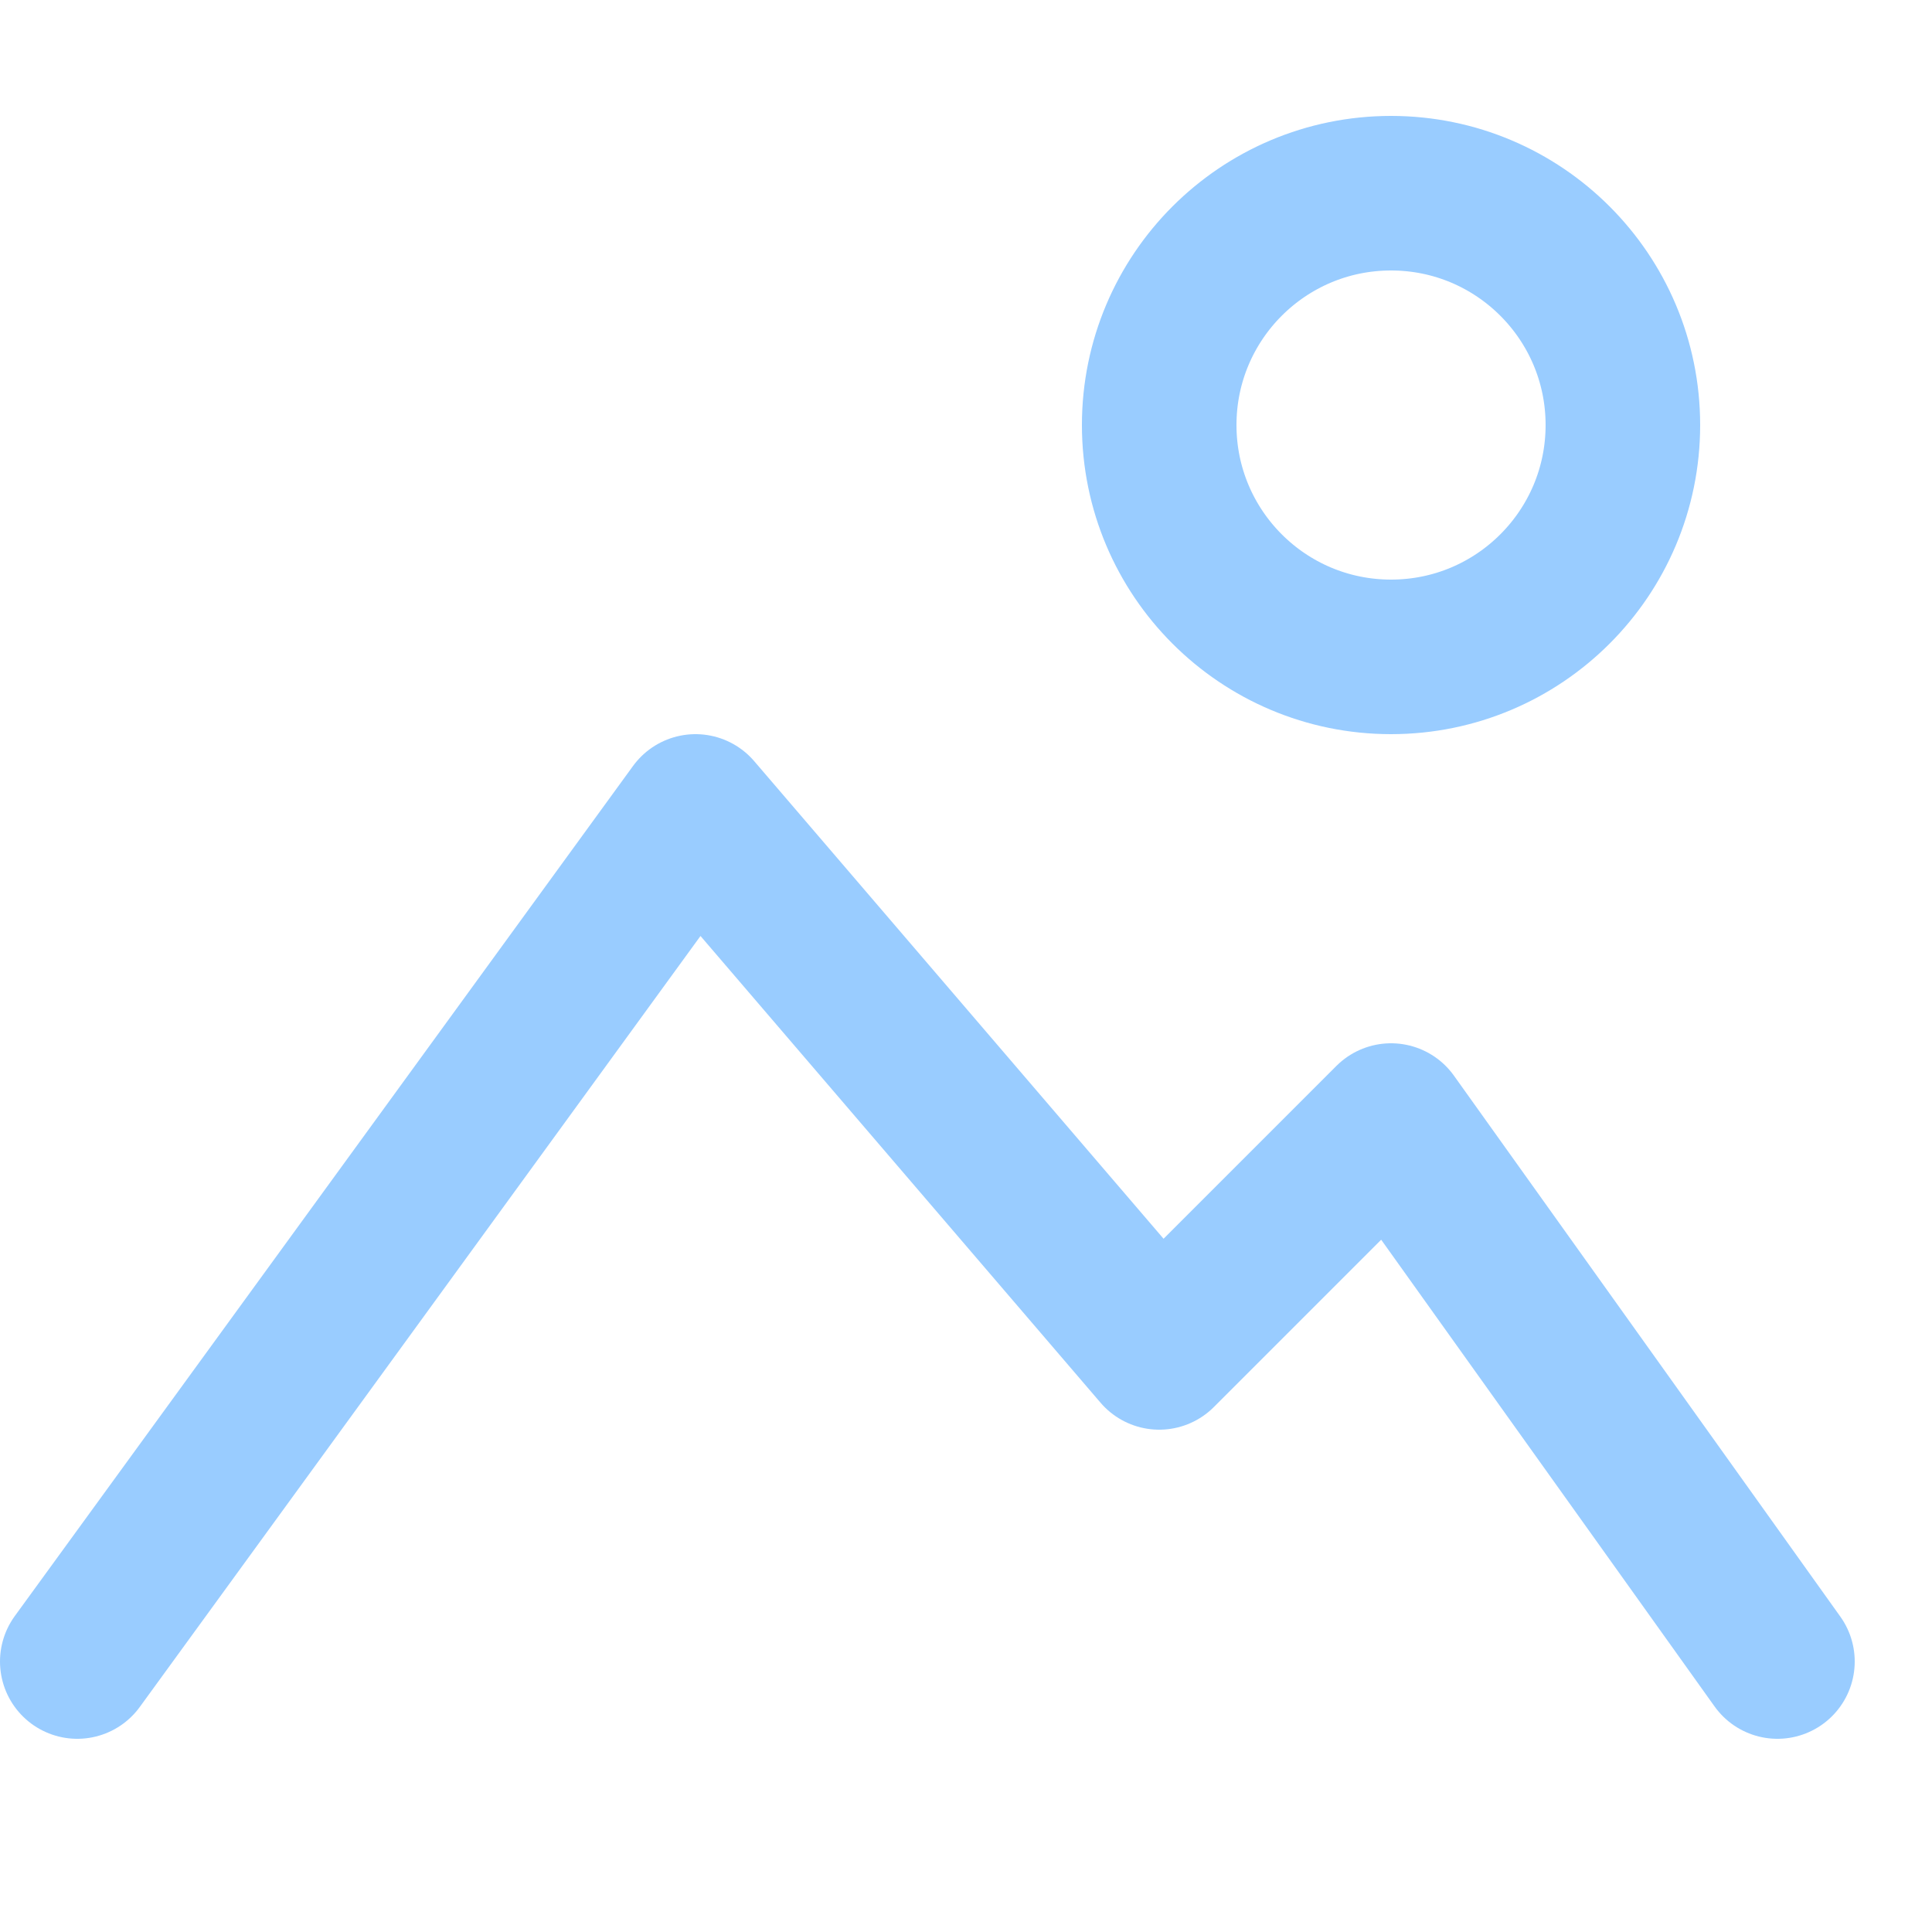 <svg enable-background="new 0 0 25 25" width="100" height="100" viewBox ="0 0 25 25" xmlns="http://www.w3.org/2000/svg"><title>mountains</title><g style="fill:none;stroke:#99ccff;stroke-width:2;stroke-linecap:round;stroke-linejoin:round;stroke-miterlimit:10"><circle cx="18" cy="5.5" r="3"/><path d="m1 21.5 8-11 6 7 3-3 5 7"/></g></svg>
